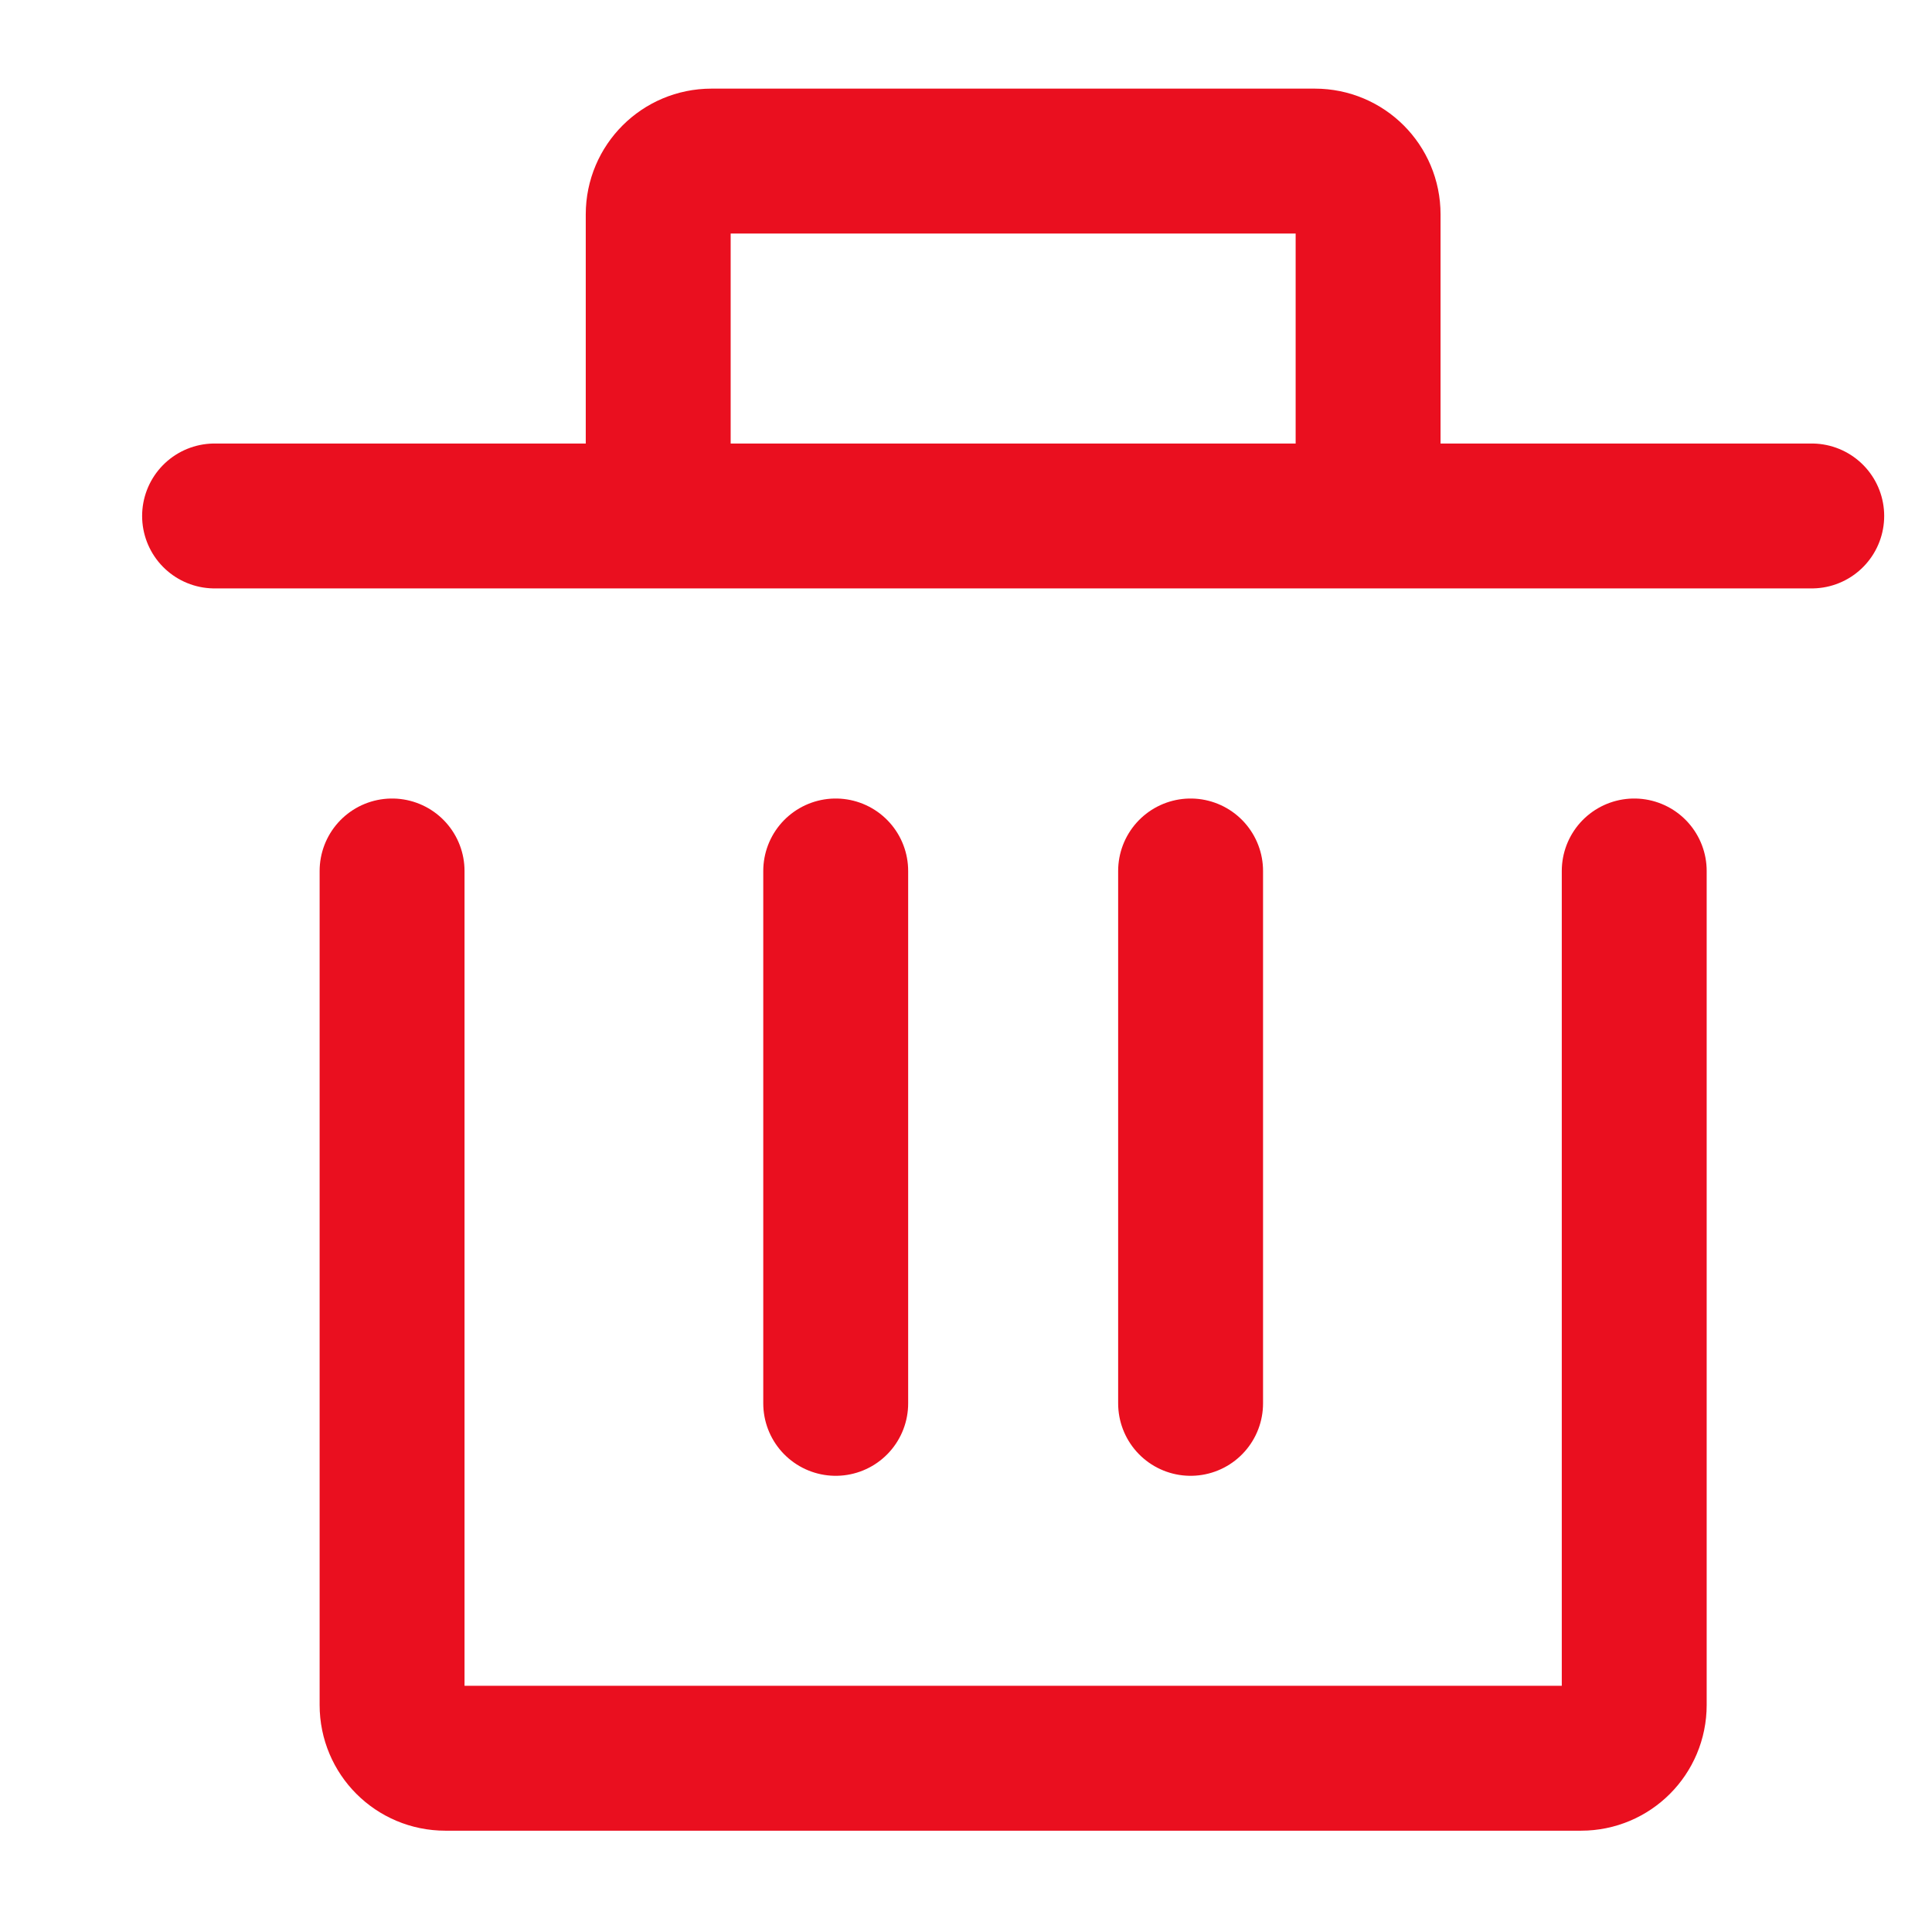 <svg width="16" height="16" viewBox="0 0 16 16" fill="none" xmlns="http://www.w3.org/2000/svg">
<path d="M13.534 7.213V14.12C13.534 14.364 13.337 14.561 13.094 14.561H3.688C3.444 14.561 3.247 14.364 3.247 14.12V7.213" stroke="#EA0F1F" stroke-width="1.2" stroke-miterlimit="10" stroke-linecap="round" stroke-linejoin="round"/>
<path d="M6.921 11.622V7.213" stroke="#EA0F1F" stroke-width="1.2" stroke-miterlimit="10" stroke-linecap="round" stroke-linejoin="round"/>
<path d="M9.86 11.622V7.213" stroke="#EA0F1F" stroke-width="1.2" stroke-miterlimit="10" stroke-linecap="round" stroke-linejoin="round"/>
<path d="M15.004 4.273H11.33M11.33 4.273V1.775C11.33 1.531 11.133 1.334 10.889 1.334H5.892C5.649 1.334 5.451 1.531 5.451 1.775V4.273M11.33 4.273H5.451M1.777 4.273H5.451" stroke="#EA0F1F" stroke-width="1.2" stroke-miterlimit="10" stroke-linecap="round" stroke-linejoin="round"/>
</svg>
